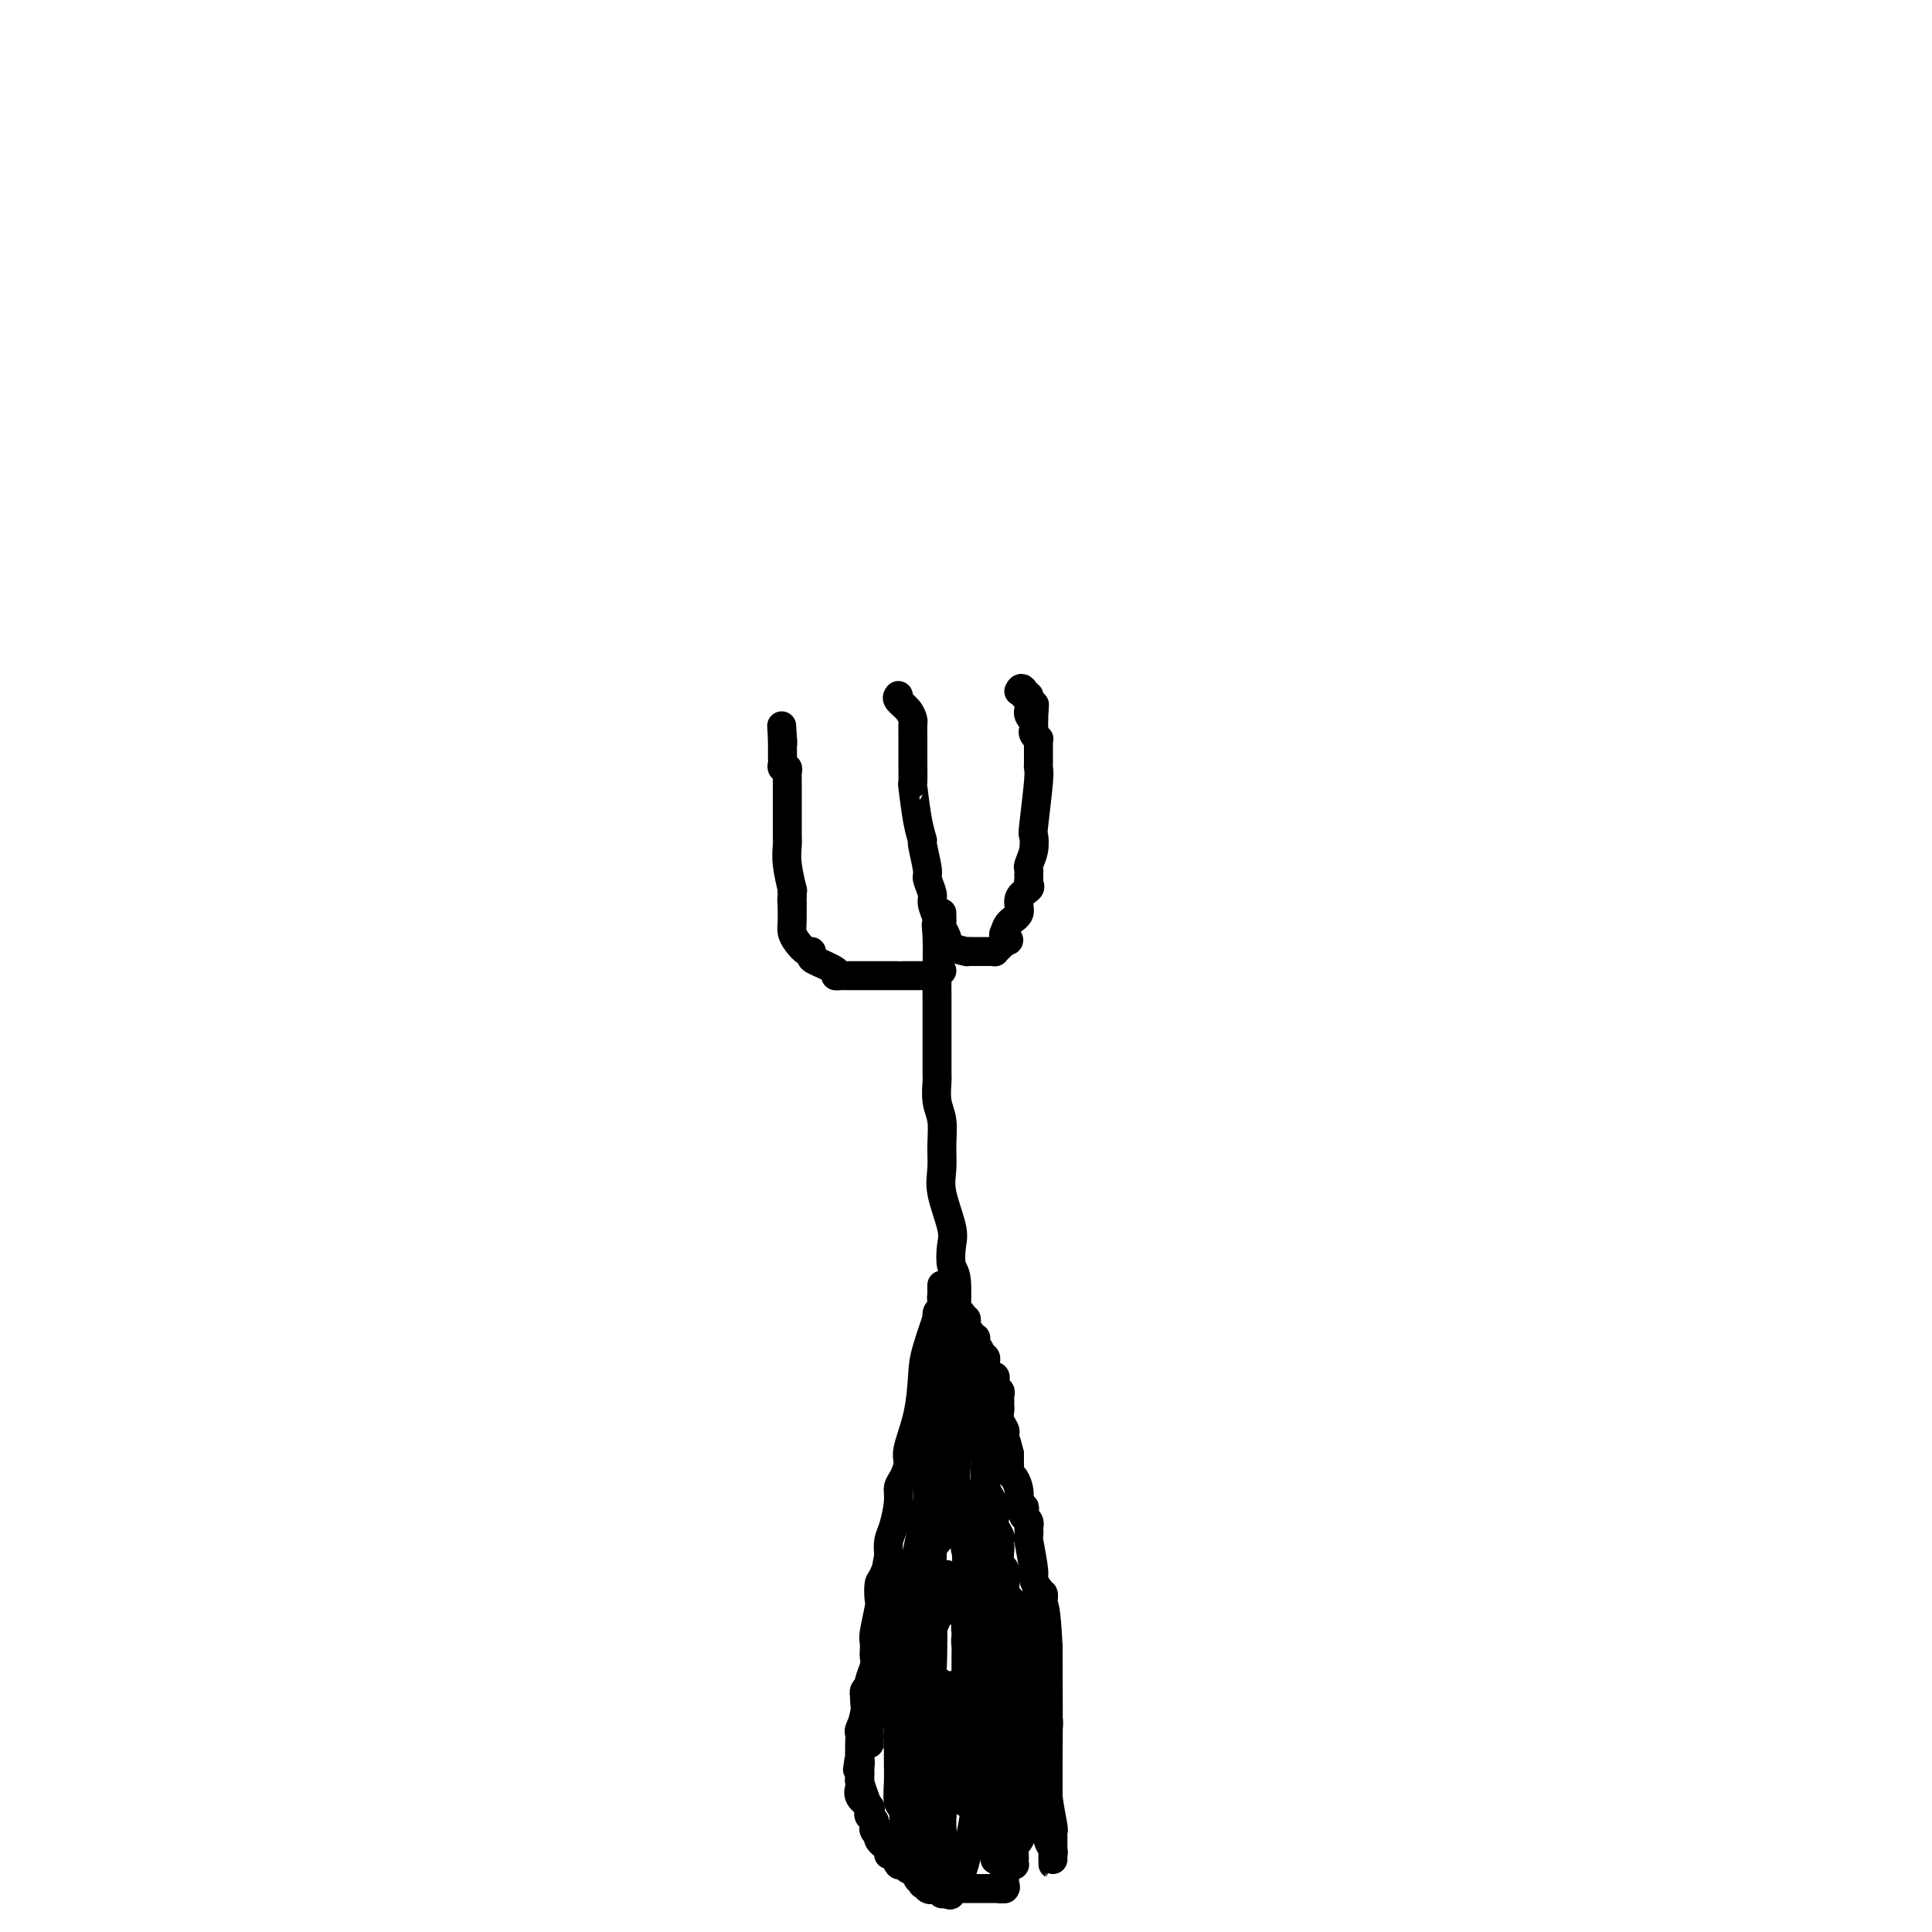 <svg viewBox='0 0 400 400' version='1.1' xmlns='http://www.w3.org/2000/svg' xmlns:xlink='http://www.w3.org/1999/xlink'><g fill='none' stroke='#000000' stroke-width='6' stroke-linecap='round' stroke-linejoin='round'><path d='M186,144c-0.196,0.252 -0.392,0.505 0,1c0.392,0.495 1.373,1.233 2,2c0.627,0.767 0.900,1.562 1,2c0.100,0.438 0.027,0.520 0,1c-0.027,0.480 -0.007,1.360 0,2c0.007,0.640 0.001,1.041 0,2c-0.001,0.959 0.002,2.475 0,3c-0.002,0.525 -0.011,0.057 0,1c0.011,0.943 0.040,3.295 0,4c-0.040,0.705 -0.150,-0.238 0,1c0.150,1.238 0.561,4.659 1,7c0.439,2.341 0.906,3.604 1,4c0.094,0.396 -0.186,-0.074 0,1c0.186,1.074 0.837,3.694 1,5c0.163,1.306 -0.163,1.299 0,2c0.163,0.701 0.813,2.112 1,3c0.187,0.888 -0.089,1.254 0,2c0.089,0.746 0.545,1.873 1,3'/><path d='M194,190c1.238,7.541 0.332,3.392 0,2c-0.332,-1.392 -0.089,-0.028 0,2c0.089,2.028 0.024,4.719 0,7c-0.024,2.281 -0.006,4.153 0,6c0.006,1.847 0.001,3.670 0,5c-0.001,1.330 0.004,2.168 0,4c-0.004,1.832 -0.015,4.660 0,6c0.015,1.340 0.057,1.194 0,2c-0.057,0.806 -0.213,2.565 0,4c0.213,1.435 0.797,2.548 1,4c0.203,1.452 0.027,3.244 0,5c-0.027,1.756 0.097,3.475 0,5c-0.097,1.525 -0.415,2.855 0,5c0.415,2.145 1.561,5.106 2,7c0.439,1.894 0.170,2.722 0,4c-0.170,1.278 -0.242,3.006 0,4c0.242,0.994 0.797,1.255 1,3c0.203,1.745 0.054,4.975 0,7c-0.054,2.025 -0.015,2.846 0,5c0.015,2.154 0.004,5.642 0,8c-0.004,2.358 -0.001,3.585 0,5c0.001,1.415 0.001,3.018 0,4c-0.001,0.982 -0.001,1.344 0,2c0.001,0.656 0.004,1.605 0,2c-0.004,0.395 -0.016,0.235 0,1c0.016,0.765 0.061,2.454 0,4c-0.061,1.546 -0.226,2.947 0,4c0.226,1.053 0.844,1.756 1,3c0.156,1.244 -0.150,3.027 0,5c0.150,1.973 0.757,4.135 1,6c0.243,1.865 0.121,3.432 0,5'/><path d='M200,326c0.924,21.462 0.233,7.116 0,3c-0.233,-4.116 -0.010,1.996 0,5c0.010,3.004 -0.193,2.899 0,4c0.193,1.101 0.784,3.408 1,5c0.216,1.592 0.058,2.468 0,3c-0.058,0.532 -0.017,0.718 0,1c0.017,0.282 0.009,0.660 0,1c-0.009,0.340 -0.017,0.644 0,1c0.017,0.356 0.061,0.766 0,1c-0.061,0.234 -0.227,0.293 0,1c0.227,0.707 0.845,2.063 1,3c0.155,0.937 -0.154,1.455 0,2c0.154,0.545 0.772,1.116 1,2c0.228,0.884 0.065,2.081 0,3c-0.065,0.919 -0.031,1.559 0,2c0.031,0.441 0.061,0.682 0,1c-0.061,0.318 -0.212,0.713 0,1c0.212,0.287 0.788,0.466 1,1c0.212,0.534 0.061,1.424 0,2c-0.061,0.576 -0.030,0.840 0,1c0.030,0.160 0.060,0.217 0,1c-0.060,0.783 -0.208,2.292 0,3c0.208,0.708 0.774,0.614 1,1c0.226,0.386 0.113,1.250 0,2c-0.113,0.750 -0.226,1.384 0,2c0.226,0.616 0.793,1.212 1,2c0.207,0.788 0.056,1.766 0,2c-0.056,0.234 -0.015,-0.278 0,0c0.015,0.278 0.004,1.344 0,2c-0.004,0.656 -0.001,0.902 0,1c0.001,0.098 0.001,0.049 0,0'/><path d='M195,189c-0.008,0.327 -0.015,0.655 0,1c0.015,0.345 0.054,0.709 0,1c-0.054,0.291 -0.201,0.509 0,1c0.201,0.491 0.750,1.256 1,2c0.250,0.744 0.199,1.467 1,2c0.801,0.533 2.452,0.875 3,1c0.548,0.125 -0.007,0.034 0,0c0.007,-0.034 0.575,-0.009 1,0c0.425,0.009 0.705,0.002 1,0c0.295,-0.002 0.605,-0.001 1,0c0.395,0.001 0.876,0.001 1,0c0.124,-0.001 -0.107,-0.003 0,0c0.107,0.003 0.554,0.012 1,0c0.446,-0.012 0.893,-0.044 1,0c0.107,0.044 -0.125,0.166 0,0c0.125,-0.166 0.607,-0.619 1,-1c0.393,-0.381 0.696,-0.691 1,-1'/><path d='M208,195c1.700,-0.313 0.449,-0.597 0,-1c-0.449,-0.403 -0.098,-0.927 0,-1c0.098,-0.073 -0.057,0.303 0,0c0.057,-0.303 0.327,-1.285 1,-2c0.673,-0.715 1.750,-1.161 2,-2c0.250,-0.839 -0.325,-2.070 0,-3c0.325,-0.930 1.552,-1.559 2,-2c0.448,-0.441 0.119,-0.694 0,-1c-0.119,-0.306 -0.028,-0.665 0,-1c0.028,-0.335 -0.006,-0.648 0,-1c0.006,-0.352 0.053,-0.745 0,-1c-0.053,-0.255 -0.207,-0.373 0,-1c0.207,-0.627 0.773,-1.765 1,-3c0.227,-1.235 0.113,-2.569 0,-3c-0.113,-0.431 -0.227,0.039 0,-2c0.227,-2.039 0.793,-6.588 1,-9c0.207,-2.412 0.056,-2.688 0,-3c-0.056,-0.312 -0.015,-0.661 0,-1c0.015,-0.339 0.004,-0.669 0,-1c-0.004,-0.331 0.000,-0.662 0,-1c-0.000,-0.338 -0.004,-0.682 0,-1c0.004,-0.318 0.015,-0.610 0,-1c-0.015,-0.390 -0.057,-0.878 0,-1c0.057,-0.122 0.211,0.121 0,0c-0.211,-0.121 -0.789,-0.607 -1,-1c-0.211,-0.393 -0.057,-0.693 0,-1c0.057,-0.307 0.015,-0.621 0,-1c-0.015,-0.379 -0.004,-0.823 0,-1c0.004,-0.177 0.002,-0.089 0,0'/><path d='M214,149c0.215,-5.654 0.254,-2.289 0,-1c-0.254,1.289 -0.800,0.503 -1,0c-0.200,-0.503 -0.054,-0.722 0,-1c0.054,-0.278 0.015,-0.614 0,-1c-0.015,-0.386 -0.008,-0.821 0,-1c0.008,-0.179 0.016,-0.103 0,0c-0.016,0.103 -0.056,0.234 0,0c0.056,-0.234 0.207,-0.832 0,-1c-0.207,-0.168 -0.774,0.095 -1,0c-0.226,-0.095 -0.113,-0.547 0,-1'/><path d='M212,143c-0.533,-0.933 -0.867,-0.267 -1,0c-0.133,0.267 -0.067,0.133 0,0'/><path d='M195,201c-0.627,0.423 -1.254,0.845 -2,1c-0.746,0.155 -1.610,0.041 -2,0c-0.390,-0.041 -0.304,-0.011 -1,0c-0.696,0.011 -2.174,0.003 -3,0c-0.826,-0.003 -1.000,-0.001 -1,0c0.000,0.001 0.175,0.000 0,0c-0.175,-0.000 -0.698,-0.000 -1,0c-0.302,0.000 -0.381,0.000 -1,0c-0.619,-0.000 -1.776,-0.000 -2,0c-0.224,0.000 0.487,-0.000 0,0c-0.487,0.000 -2.172,0.000 -3,0c-0.828,-0.000 -0.799,-0.000 -1,0c-0.201,0.000 -0.633,0.001 -1,0c-0.367,-0.001 -0.669,-0.002 -1,0c-0.331,0.002 -0.691,0.008 -1,0c-0.309,-0.008 -0.566,-0.029 -1,0c-0.434,0.029 -1.044,0.109 -1,0c0.044,-0.109 0.742,-0.406 0,-1c-0.742,-0.594 -2.923,-1.486 -4,-2c-1.077,-0.514 -1.049,-0.652 -1,-1c0.049,-0.348 0.118,-0.907 0,-1c-0.118,-0.093 -0.424,0.279 -1,0c-0.576,-0.279 -1.422,-1.209 -2,-2c-0.578,-0.791 -0.886,-1.444 -1,-2c-0.114,-0.556 -0.032,-1.016 0,-2c0.032,-0.984 0.016,-2.492 0,-4'/><path d='M164,187c-0.156,-1.424 -0.046,-0.985 0,-1c0.046,-0.015 0.026,-0.483 0,-1c-0.026,-0.517 -0.060,-1.083 0,-1c0.060,0.083 0.212,0.814 0,0c-0.212,-0.814 -0.789,-3.173 -1,-5c-0.211,-1.827 -0.057,-3.123 0,-4c0.057,-0.877 0.015,-1.334 0,-2c-0.015,-0.666 -0.004,-1.542 0,-2c0.004,-0.458 0.001,-0.498 0,-1c-0.001,-0.502 -0.000,-1.464 0,-2c0.000,-0.536 0.000,-0.644 0,-1c-0.000,-0.356 -0.000,-0.960 0,-2c0.000,-1.040 0.001,-2.517 0,-3c-0.001,-0.483 -0.004,0.029 0,0c0.004,-0.029 0.015,-0.599 0,-1c-0.015,-0.401 -0.057,-0.632 0,-1c0.057,-0.368 0.211,-0.872 0,-1c-0.211,-0.128 -0.789,0.121 -1,0c-0.211,-0.121 -0.057,-0.613 0,-1c0.057,-0.387 0.015,-0.671 0,-1c-0.015,-0.329 -0.004,-0.704 0,-1c0.004,-0.296 0.001,-0.513 0,-1c-0.001,-0.487 -0.001,-1.243 0,-2'/><path d='M162,153c-0.311,-5.289 -0.089,-1.511 0,0c0.089,1.511 0.044,0.756 0,0'/><path d='M196,326c-0.367,0.338 -0.735,0.676 -1,1c-0.265,0.324 -0.429,0.635 -1,1c-0.571,0.365 -1.550,0.784 -2,1c-0.450,0.216 -0.372,0.229 -1,1c-0.628,0.771 -1.962,2.302 -3,3c-1.038,0.698 -1.781,0.565 -2,1c-0.219,0.435 0.087,1.437 0,2c-0.087,0.563 -0.567,0.686 -1,1c-0.433,0.314 -0.819,0.818 -1,1c-0.181,0.182 -0.157,0.040 0,0c0.157,-0.040 0.446,0.020 0,1c-0.446,0.980 -1.626,2.878 -2,4c-0.374,1.122 0.057,1.467 0,2c-0.057,0.533 -0.604,1.253 -1,2c-0.396,0.747 -0.642,1.522 -1,2c-0.358,0.478 -0.827,0.658 -1,1c-0.173,0.342 -0.050,0.845 0,1c0.050,0.155 0.028,-0.038 0,0c-0.028,0.038 -0.060,0.307 0,1c0.060,0.693 0.212,1.810 0,3c-0.212,1.190 -0.789,2.453 -1,3c-0.211,0.547 -0.057,0.378 0,1c0.057,0.622 0.016,2.035 0,3c-0.016,0.965 -0.008,1.483 0,2'/><path d='M178,364c-0.928,4.196 -0.248,1.687 0,1c0.248,-0.687 0.064,0.449 0,1c-0.064,0.551 -0.010,0.519 0,1c0.010,0.481 -0.025,1.477 0,2c0.025,0.523 0.111,0.574 0,1c-0.111,0.426 -0.418,1.227 0,2c0.418,0.773 1.561,1.516 2,2c0.439,0.484 0.174,0.707 0,1c-0.174,0.293 -0.257,0.656 0,1c0.257,0.344 0.852,0.669 1,1c0.148,0.331 -0.153,0.667 0,1c0.153,0.333 0.758,0.663 1,1c0.242,0.337 0.121,0.681 0,1c-0.121,0.319 -0.244,0.612 0,1c0.244,0.388 0.853,0.873 1,1c0.147,0.127 -0.168,-0.102 0,0c0.168,0.102 0.819,0.534 1,1c0.181,0.466 -0.107,0.965 0,1c0.107,0.035 0.611,-0.394 1,0c0.389,0.394 0.664,1.612 1,2c0.336,0.388 0.735,-0.055 1,0c0.265,0.055 0.397,0.607 1,1c0.603,0.393 1.678,0.627 2,1c0.322,0.373 -0.107,0.884 0,1c0.107,0.116 0.750,-0.165 1,0c0.250,0.165 0.106,0.775 0,1c-0.106,0.225 -0.173,0.064 0,0c0.173,-0.064 0.587,-0.032 1,0'/><path d='M192,390c1.498,1.774 0.243,1.207 0,1c-0.243,-0.207 0.526,-0.056 1,0c0.474,0.056 0.652,0.015 1,0c0.348,-0.015 0.867,-0.004 1,0c0.133,0.004 -0.119,0.001 0,0c0.119,-0.001 0.609,-0.000 1,0c0.391,0.000 0.682,0.000 1,0c0.318,-0.000 0.663,-0.000 1,0c0.337,0.000 0.667,0.000 1,0c0.333,-0.000 0.667,-0.000 1,0c0.333,0.000 0.663,0.000 1,0c0.337,-0.000 0.682,-0.000 1,0c0.318,0.000 0.610,0.000 1,0c0.390,-0.000 0.878,-0.000 1,0c0.122,0.000 -0.122,0.000 0,0c0.122,-0.000 0.610,-0.000 1,0c0.390,0.000 0.683,0.000 1,0c0.317,-0.000 0.659,-0.000 1,0'/><path d='M207,391c2.260,0.141 0.409,-0.007 0,0c-0.409,0.007 0.625,0.170 1,0c0.375,-0.170 0.090,-0.673 0,-1c-0.090,-0.327 0.014,-0.479 0,-1c-0.014,-0.521 -0.147,-1.411 0,-2c0.147,-0.589 0.576,-0.878 1,-1c0.424,-0.122 0.845,-0.079 1,0c0.155,0.079 0.044,0.192 0,0c-0.044,-0.192 -0.022,-0.689 0,-1c0.022,-0.311 0.044,-0.436 0,-1c-0.044,-0.564 -0.155,-1.566 0,-2c0.155,-0.434 0.578,-0.302 1,-1c0.422,-0.698 0.845,-2.228 1,-3c0.155,-0.772 0.041,-0.785 0,-1c-0.041,-0.215 -0.011,-0.631 0,-1c0.011,-0.369 0.003,-0.690 0,-1c-0.003,-0.310 -0.001,-0.608 0,-1c0.001,-0.392 0.000,-0.878 0,-1c-0.000,-0.122 -0.000,0.121 0,0c0.000,-0.121 -0.000,-0.606 0,-1c0.000,-0.394 0.000,-0.698 0,-1c-0.000,-0.302 -0.001,-0.604 0,-1c0.001,-0.396 0.003,-0.888 0,-1c-0.003,-0.112 -0.011,0.157 0,0c0.011,-0.157 0.042,-0.738 0,-1c-0.042,-0.262 -0.155,-0.204 0,-2c0.155,-1.796 0.580,-5.445 1,-8c0.420,-2.555 0.834,-4.016 1,-5c0.166,-0.984 0.083,-1.492 0,-2'/><path d='M214,351c0.536,-4.354 0.876,-1.740 1,-1c0.124,0.740 0.033,-0.394 0,-1c-0.033,-0.606 -0.009,-0.685 0,-1c0.009,-0.315 0.002,-0.865 0,-1c-0.002,-0.135 -0.001,0.144 0,0c0.001,-0.144 0.000,-0.712 0,-1c-0.000,-0.288 0.000,-0.297 0,-1c-0.000,-0.703 -0.000,-2.100 0,-3c0.000,-0.900 0.001,-1.303 0,-2c-0.001,-0.697 -0.003,-1.689 0,-2c0.003,-0.311 0.012,0.058 0,0c-0.012,-0.058 -0.044,-0.544 0,-1c0.044,-0.456 0.163,-0.883 0,-1c-0.163,-0.117 -0.608,0.074 -1,0c-0.392,-0.074 -0.732,-0.415 -1,-1c-0.268,-0.585 -0.464,-1.415 -1,-2c-0.536,-0.585 -1.414,-0.927 -2,-1c-0.586,-0.073 -0.882,0.122 -1,0c-0.118,-0.122 -0.059,-0.561 0,-1'/><path d='M209,331c-1.169,-1.083 -1.092,-0.290 -1,0c0.092,0.290 0.197,0.078 0,0c-0.197,-0.078 -0.697,-0.021 -1,0c-0.303,0.021 -0.410,0.005 -1,0c-0.590,-0.005 -1.664,-0.001 -2,0c-0.336,0.001 0.064,-0.001 0,0c-0.064,0.001 -0.594,0.004 -1,0c-0.406,-0.004 -0.690,-0.016 -1,0c-0.310,0.016 -0.646,0.060 -1,0c-0.354,-0.060 -0.726,-0.222 -1,0c-0.274,0.222 -0.451,0.830 -1,1c-0.549,0.170 -1.471,-0.096 -2,0c-0.529,0.096 -0.665,0.554 -1,1c-0.335,0.446 -0.868,0.880 -1,1c-0.132,0.120 0.136,-0.074 0,0c-0.136,0.074 -0.678,0.415 -1,1c-0.322,0.585 -0.425,1.413 -1,2c-0.575,0.587 -1.621,0.935 -2,1c-0.379,0.065 -0.090,-0.151 0,0c0.090,0.151 -0.017,0.669 0,1c0.017,0.331 0.158,0.474 0,1c-0.158,0.526 -0.617,1.436 -1,2c-0.383,0.564 -0.692,0.782 -1,1'/><path d='M189,343c-1.476,2.043 -1.166,1.651 -1,2c0.166,0.349 0.188,1.440 0,2c-0.188,0.560 -0.586,0.588 -1,1c-0.414,0.412 -0.843,1.207 -1,2c-0.157,0.793 -0.042,1.582 0,2c0.042,0.418 0.011,0.464 0,1c-0.011,0.536 -0.003,1.563 0,3c0.003,1.437 -0.000,3.285 0,4c0.000,0.715 0.004,0.297 0,1c-0.004,0.703 -0.015,2.526 0,4c0.015,1.474 0.055,2.600 0,4c-0.055,1.400 -0.207,3.075 0,4c0.207,0.925 0.773,1.099 1,2c0.227,0.901 0.117,2.529 0,3c-0.117,0.471 -0.239,-0.216 0,0c0.239,0.216 0.838,1.335 1,2c0.162,0.665 -0.114,0.876 0,1c0.114,0.124 0.619,0.162 1,1c0.381,0.838 0.638,2.476 1,3c0.362,0.524 0.829,-0.067 1,0c0.171,0.067 0.045,0.792 0,1c-0.045,0.208 -0.009,-0.099 0,0c0.009,0.099 -0.009,0.605 0,1c0.009,0.395 0.043,0.679 0,1c-0.043,0.321 -0.165,0.678 0,1c0.165,0.322 0.618,0.608 1,1c0.382,0.392 0.694,0.890 1,1c0.306,0.110 0.608,-0.166 1,0c0.392,0.166 0.875,0.776 1,1c0.125,0.224 -0.107,0.064 0,0c0.107,-0.064 0.554,-0.032 1,0'/><path d='M196,392c0.950,0.644 0.826,0.255 1,0c0.174,-0.255 0.646,-0.376 1,-1c0.354,-0.624 0.591,-1.753 1,-3c0.409,-1.247 0.989,-2.614 2,-8c1.011,-5.386 2.453,-14.792 3,-21c0.547,-6.208 0.200,-9.218 0,-11c-0.200,-1.782 -0.254,-2.337 0,-3c0.254,-0.663 0.815,-1.435 1,-2c0.185,-0.565 -0.006,-0.922 0,-1c0.006,-0.078 0.209,0.124 0,0c-0.209,-0.124 -0.829,-0.572 -1,-1c-0.171,-0.428 0.108,-0.834 0,-1c-0.108,-0.166 -0.603,-0.090 -1,0c-0.397,0.090 -0.695,0.196 -1,0c-0.305,-0.196 -0.618,-0.693 -1,-1c-0.382,-0.307 -0.834,-0.424 -1,0c-0.166,0.424 -0.044,1.389 0,2c0.044,0.611 0.012,0.868 0,1c-0.012,0.132 -0.003,0.140 0,1c0.003,0.860 0.001,2.574 0,4c-0.001,1.426 -0.000,2.564 0,4c0.000,1.436 0.000,3.169 0,5c-0.000,1.831 -0.000,3.761 0,5c0.000,1.239 0.000,1.786 0,3c-0.000,1.214 -0.000,3.096 0,4c0.000,0.904 0.000,0.830 0,1c-0.000,0.170 -0.000,0.585 0,1'/><path d='M200,370c-0.000,5.185 -0.000,2.646 0,2c0.000,-0.646 0.000,0.601 0,1c-0.000,0.399 -0.001,-0.050 0,0c0.001,0.050 0.004,0.600 0,0c-0.004,-0.600 -0.015,-2.349 0,-3c0.015,-0.651 0.058,-0.204 0,-1c-0.058,-0.796 -0.215,-2.834 0,-5c0.215,-2.166 0.804,-4.460 1,-6c0.196,-1.540 0.001,-2.324 0,-3c-0.001,-0.676 0.193,-1.243 0,-2c-0.193,-0.757 -0.773,-1.705 -1,-2c-0.227,-0.295 -0.102,0.064 0,0c0.102,-0.064 0.182,-0.550 0,-1c-0.182,-0.450 -0.627,-0.864 -1,-1c-0.373,-0.136 -0.674,0.007 -1,0c-0.326,-0.007 -0.679,-0.164 -1,0c-0.321,0.164 -0.612,0.650 -1,1c-0.388,0.350 -0.875,0.563 -1,1c-0.125,0.437 0.110,1.096 0,2c-0.110,0.904 -0.565,2.052 -1,3c-0.435,0.948 -0.848,1.698 -1,3c-0.152,1.302 -0.041,3.158 0,5c0.041,1.842 0.012,3.669 0,5c-0.012,1.331 -0.006,2.165 0,3'/><path d='M193,372c-0.000,3.320 -0.001,5.121 0,6c0.001,0.879 0.004,0.835 0,1c-0.004,0.165 -0.016,0.538 0,1c0.016,0.462 0.061,1.012 0,1c-0.061,-0.012 -0.226,-0.585 0,-1c0.226,-0.415 0.845,-0.671 1,-1c0.155,-0.329 -0.155,-0.731 0,-1c0.155,-0.269 0.774,-0.404 1,-2c0.226,-1.596 0.061,-4.651 0,-7c-0.061,-2.349 -0.016,-3.991 0,-5c0.016,-1.009 0.004,-1.384 0,-2c-0.004,-0.616 -0.001,-1.474 0,-2c0.001,-0.526 0.001,-0.722 0,-1c-0.001,-0.278 -0.004,-0.638 0,-1c0.004,-0.362 0.015,-0.727 0,-1c-0.015,-0.273 -0.057,-0.456 0,-1c0.057,-0.544 0.211,-1.449 0,-2c-0.211,-0.551 -0.789,-0.747 -1,-1c-0.211,-0.253 -0.057,-0.563 0,-1c0.057,-0.437 0.015,-1.002 0,-1c-0.015,0.002 -0.004,0.572 0,1c0.004,0.428 0.002,0.714 0,1'/><path d='M194,353c0.155,-4.162 0.042,-0.566 0,1c-0.042,1.566 -0.012,1.102 0,1c0.012,-0.102 0.007,0.157 0,1c-0.007,0.843 -0.016,2.271 0,4c0.016,1.729 0.057,3.759 0,5c-0.057,1.241 -0.211,1.695 0,4c0.211,2.305 0.789,6.463 1,9c0.211,2.537 0.057,3.454 0,4c-0.057,0.546 -0.015,0.720 0,1c0.015,0.280 0.004,0.664 0,1c-0.004,0.336 -0.001,0.622 0,1c0.001,0.378 0.000,0.848 0,1c-0.000,0.152 -0.000,-0.013 0,0c0.000,0.013 0.000,0.203 0,0c-0.000,-0.203 -0.000,-0.798 0,-1c0.000,-0.202 0.000,-0.010 0,-1c-0.000,-0.990 -0.000,-3.162 0,-6c0.000,-2.838 0.000,-6.343 0,-9c-0.000,-2.657 -0.000,-4.466 0,-6c0.000,-1.534 0.000,-2.792 0,-4c-0.000,-1.208 -0.000,-2.366 0,-3c0.000,-0.634 0.000,-0.743 0,-1c-0.000,-0.257 -0.000,-0.660 0,-1c0.000,-0.340 0.000,-0.617 0,-1c-0.000,-0.383 -0.000,-0.872 0,-1c0.000,-0.128 0.000,0.106 0,0c-0.000,-0.106 -0.000,-0.553 0,-1'/><path d='M195,351c-0.240,-5.252 -0.839,-1.383 -1,0c-0.161,1.383 0.116,0.279 0,0c-0.116,-0.279 -0.623,0.266 -1,0c-0.377,-0.266 -0.622,-1.343 -1,-2c-0.378,-0.657 -0.889,-0.894 -1,-1c-0.111,-0.106 0.178,-0.081 0,0c-0.178,0.081 -0.822,0.217 -1,0c-0.178,-0.217 0.110,-0.787 0,-1c-0.110,-0.213 -0.618,-0.068 -1,0c-0.382,0.068 -0.638,0.060 -1,0c-0.362,-0.060 -0.829,-0.170 -1,0c-0.171,0.170 -0.046,0.621 0,1c0.046,0.379 0.012,0.686 0,1c-0.012,0.314 -0.003,0.634 0,1c0.003,0.366 0.001,0.780 0,1c-0.001,0.220 0.000,0.248 0,1c-0.000,0.752 -0.001,2.228 0,3c0.001,0.772 0.004,0.841 0,1c-0.004,0.159 -0.015,0.410 0,1c0.015,0.590 0.056,1.519 0,2c-0.056,0.481 -0.207,0.514 0,1c0.207,0.486 0.774,1.425 1,2c0.226,0.575 0.113,0.788 0,1'/><path d='M188,363c0.381,3.273 0.834,3.454 1,4c0.166,0.546 0.044,1.457 0,2c-0.044,0.543 -0.012,0.719 0,1c0.012,0.281 0.003,0.667 0,1c-0.003,0.333 -0.001,0.613 0,1c0.001,0.387 0.000,0.881 0,1c-0.000,0.119 0.000,-0.136 0,0c-0.000,0.136 -0.000,0.662 0,1c0.000,0.338 0.001,0.487 0,1c-0.001,0.513 -0.003,1.390 0,2c0.003,0.610 0.012,0.952 0,1c-0.012,0.048 -0.046,-0.197 0,0c0.046,0.197 0.170,0.837 0,1c-0.170,0.163 -0.636,-0.153 -1,0c-0.364,0.153 -0.626,0.773 -1,1c-0.374,0.227 -0.861,0.061 -1,0c-0.139,-0.061 0.069,-0.016 0,0c-0.069,0.016 -0.415,0.001 -1,0c-0.585,-0.001 -1.411,0.010 -2,0c-0.589,-0.010 -0.943,-0.040 -1,0c-0.057,0.040 0.182,0.152 0,0c-0.182,-0.152 -0.785,-0.566 -1,-1c-0.215,-0.434 -0.043,-0.888 0,-1c0.043,-0.112 -0.044,0.119 0,0c0.044,-0.119 0.218,-0.589 0,-1c-0.218,-0.411 -0.829,-0.764 -1,-1c-0.171,-0.236 0.098,-0.356 0,-1c-0.098,-0.644 -0.562,-1.812 -1,-3c-0.438,-1.188 -0.849,-2.397 -1,-3c-0.151,-0.603 -0.043,-0.601 0,-1c0.043,-0.399 0.022,-1.200 0,-2'/><path d='M178,366c-0.464,-2.032 -0.124,-1.112 0,-1c0.124,0.112 0.032,-0.585 0,-1c-0.032,-0.415 -0.005,-0.550 0,-1c0.005,-0.450 -0.012,-1.217 0,-2c0.012,-0.783 0.054,-1.584 0,-2c-0.054,-0.416 -0.204,-0.448 0,-1c0.204,-0.552 0.762,-1.623 1,-2c0.238,-0.377 0.158,-0.061 0,0c-0.158,0.061 -0.392,-0.133 0,-1c0.392,-0.867 1.411,-2.406 2,-4c0.589,-1.594 0.750,-3.242 1,-4c0.250,-0.758 0.591,-0.628 1,-1c0.409,-0.372 0.886,-1.248 1,-2c0.114,-0.752 -0.135,-1.381 0,-2c0.135,-0.619 0.653,-1.229 1,-2c0.347,-0.771 0.524,-1.701 1,-4c0.476,-2.299 1.252,-5.965 2,-8c0.748,-2.035 1.468,-2.440 2,-3c0.532,-0.560 0.874,-1.275 1,-2c0.126,-0.725 0.034,-1.459 0,-2c-0.034,-0.541 -0.009,-0.887 0,-1c0.009,-0.113 0.002,0.008 0,0c-0.002,-0.008 -0.001,-0.145 0,0c0.001,0.145 0.000,0.573 0,1'/><path d='M191,321c2.008,-6.841 0.527,-1.445 0,1c-0.527,2.445 -0.102,1.937 0,2c0.102,0.063 -0.119,0.698 0,1c0.119,0.302 0.578,0.273 1,1c0.422,0.727 0.807,2.210 1,6c0.193,3.790 0.195,9.886 0,14c-0.195,4.114 -0.588,6.247 -1,8c-0.412,1.753 -0.842,3.126 -1,4c-0.158,0.874 -0.042,1.251 0,2c0.042,0.749 0.011,1.872 0,2c-0.011,0.128 -0.003,-0.740 0,-1c0.003,-0.260 0.001,0.087 0,0c-0.001,-0.087 0.000,-0.607 0,-1c-0.000,-0.393 -0.001,-0.657 0,-1c0.001,-0.343 0.004,-0.763 0,-1c-0.004,-0.237 -0.015,-0.289 0,-1c0.015,-0.711 0.057,-2.079 0,-5c-0.057,-2.921 -0.211,-7.395 0,-10c0.211,-2.605 0.789,-3.342 1,-4c0.211,-0.658 0.057,-1.238 0,-2c-0.057,-0.762 -0.015,-1.705 0,-2c0.015,-0.295 0.004,0.059 0,0c-0.004,-0.059 -0.002,-0.529 0,-1'/><path d='M192,333c0.381,-4.496 0.834,-1.238 1,-1c0.166,0.238 0.044,-2.546 0,-4c-0.044,-1.454 -0.012,-1.580 0,-3c0.012,-1.420 0.003,-4.134 0,-5c-0.003,-0.866 -0.001,0.117 0,0c0.001,-0.117 0.000,-1.335 0,-2c-0.000,-0.665 -0.000,-0.779 0,-1c0.000,-0.221 0.000,-0.549 0,-1c-0.000,-0.451 -0.000,-1.025 0,-2c0.000,-0.975 0.000,-2.352 0,-3c-0.000,-0.648 -0.001,-0.569 0,-1c0.001,-0.431 0.004,-1.372 0,-2c-0.004,-0.628 -0.015,-0.942 0,-1c0.015,-0.058 0.057,0.139 0,0c-0.057,-0.139 -0.211,-0.614 0,-1c0.211,-0.386 0.789,-0.684 1,-1c0.211,-0.316 0.056,-0.650 0,-1c-0.056,-0.350 -0.011,-0.716 0,-1c0.011,-0.284 -0.011,-0.487 0,-1c0.011,-0.513 0.056,-1.335 0,-2c-0.056,-0.665 -0.211,-1.172 0,-2c0.211,-0.828 0.789,-1.976 1,-3c0.211,-1.024 0.057,-1.924 0,-3c-0.057,-1.076 -0.015,-2.330 0,-3c0.015,-0.670 0.004,-0.757 0,-1c-0.004,-0.243 -0.001,-0.642 0,-1c0.001,-0.358 0.000,-0.674 0,-1c-0.000,-0.326 -0.000,-0.663 0,-1'/><path d='M195,285c0.408,-7.322 -0.073,-1.628 0,1c0.073,2.628 0.699,2.191 1,3c0.301,0.809 0.277,2.864 0,5c-0.277,2.136 -0.806,4.353 -1,6c-0.194,1.647 -0.053,2.724 0,5c0.053,2.276 0.016,5.750 0,7c-0.016,1.250 -0.012,0.276 0,0c0.012,-0.276 0.031,0.147 0,1c-0.031,0.853 -0.113,2.137 0,3c0.113,0.863 0.422,1.306 0,2c-0.422,0.694 -1.576,1.639 -2,3c-0.424,1.361 -0.117,3.137 0,4c0.117,0.863 0.045,0.812 0,1c-0.045,0.188 -0.064,0.616 0,1c0.064,0.384 0.211,0.724 0,1c-0.211,0.276 -0.778,0.486 -1,1c-0.222,0.514 -0.098,1.331 0,2c0.098,0.669 0.171,1.191 0,2c-0.171,0.809 -0.585,1.904 -1,3'/><path d='M191,336c-0.635,8.450 -0.223,4.075 0,3c0.223,-1.075 0.256,1.151 0,2c-0.256,0.849 -0.801,0.323 -1,1c-0.199,0.677 -0.054,2.559 0,4c0.054,1.441 0.015,2.442 0,3c-0.015,0.558 -0.008,0.672 0,1c0.008,0.328 0.016,0.869 0,1c-0.016,0.131 -0.057,-0.149 0,0c0.057,0.149 0.211,0.728 0,1c-0.211,0.272 -0.786,0.236 -1,0c-0.214,-0.236 -0.068,-0.671 0,-1c0.068,-0.329 0.057,-0.553 0,-1c-0.057,-0.447 -0.159,-1.117 0,-2c0.159,-0.883 0.578,-1.981 1,-4c0.422,-2.019 0.845,-4.961 1,-7c0.155,-2.039 0.040,-3.175 0,-5c-0.040,-1.825 -0.007,-4.340 0,-6c0.007,-1.660 -0.012,-2.464 0,-4c0.012,-1.536 0.056,-3.805 0,-5c-0.056,-1.195 -0.211,-1.318 0,-2c0.211,-0.682 0.789,-1.925 1,-3c0.211,-1.075 0.056,-1.982 0,-3c-0.056,-1.018 -0.012,-2.149 0,-3c0.012,-0.851 -0.007,-1.424 0,-2c0.007,-0.576 0.041,-1.154 0,-1c-0.041,0.154 -0.155,1.041 0,0c0.155,-1.041 0.580,-4.011 1,-6c0.420,-1.989 0.834,-2.997 1,-4c0.166,-1.003 0.083,-2.002 0,-3'/><path d='M194,290c0.845,-10.614 0.959,-6.150 1,-5c0.041,1.150 0.011,-1.016 0,-2c-0.011,-0.984 -0.003,-0.788 0,-1c0.003,-0.212 0.001,-0.834 0,-1c-0.001,-0.166 -0.000,0.124 0,0c0.000,-0.124 0.000,-0.662 0,-1c-0.000,-0.338 -0.000,-0.475 0,-1c0.000,-0.525 -0.000,-1.437 0,-3c0.000,-1.563 0.000,-3.775 0,-5c-0.000,-1.225 -0.000,-1.463 0,-2c0.000,-0.537 0.000,-1.375 0,-2c-0.000,-0.625 -0.001,-1.038 0,-1c0.001,0.038 0.003,0.528 0,1c-0.003,0.472 -0.011,0.927 0,1c0.011,0.073 0.042,-0.234 0,0c-0.042,0.234 -0.157,1.011 0,1c0.157,-0.011 0.584,-0.809 0,1c-0.584,1.809 -2.180,6.227 -3,9c-0.820,2.773 -0.863,3.902 -1,6c-0.137,2.098 -0.366,5.167 -1,8c-0.634,2.833 -1.672,5.431 -2,7c-0.328,1.569 0.053,2.107 0,3c-0.053,0.893 -0.540,2.139 -1,3c-0.460,0.861 -0.894,1.336 -1,2c-0.106,0.664 0.116,1.518 0,3c-0.116,1.482 -0.570,3.591 -1,5c-0.430,1.409 -0.837,2.117 -1,3c-0.163,0.883 -0.081,1.942 0,3'/><path d='M184,322c-1.657,8.860 -0.299,3.512 0,2c0.299,-1.512 -0.459,0.814 -1,2c-0.541,1.186 -0.863,1.234 -1,2c-0.137,0.766 -0.089,2.251 0,3c0.089,0.749 0.220,0.764 0,2c-0.220,1.236 -0.790,3.695 -1,5c-0.210,1.305 -0.060,1.455 0,2c0.060,0.545 0.030,1.484 0,2c-0.030,0.516 -0.061,0.611 0,1c0.061,0.389 0.212,1.074 0,2c-0.212,0.926 -0.789,2.093 -1,3c-0.211,0.907 -0.057,1.553 0,3c0.057,1.447 0.015,3.693 0,5c-0.015,1.307 -0.004,1.673 0,2c0.004,0.327 0.001,0.614 0,1c-0.001,0.386 -0.000,0.871 0,1c0.000,0.129 0.000,-0.099 0,0c-0.000,0.099 -0.000,0.525 0,1c0.000,0.475 0.000,1.001 0,1c-0.000,-0.001 -0.002,-0.527 0,-1c0.002,-0.473 0.006,-0.892 0,-1c-0.006,-0.108 -0.022,0.095 0,0c0.022,-0.095 0.083,-0.487 0,-1c-0.083,-0.513 -0.309,-1.147 0,-2c0.309,-0.853 1.155,-1.927 2,-3'/><path d='M182,354c0.863,-3.572 2.021,-8.501 3,-12c0.979,-3.499 1.778,-5.567 2,-7c0.222,-1.433 -0.135,-2.231 0,-3c0.135,-0.769 0.760,-1.510 1,-2c0.240,-0.490 0.094,-0.728 0,-1c-0.094,-0.272 -0.137,-0.579 0,-1c0.137,-0.421 0.453,-0.956 1,-3c0.547,-2.044 1.323,-5.598 2,-9c0.677,-3.402 1.253,-6.652 2,-10c0.747,-3.348 1.663,-6.795 2,-8c0.337,-1.205 0.094,-0.168 0,0c-0.094,0.168 -0.039,-0.533 0,-1c0.039,-0.467 0.063,-0.701 0,-1c-0.063,-0.299 -0.213,-0.662 0,-1c0.213,-0.338 0.789,-0.651 1,-1c0.211,-0.349 0.057,-0.735 0,-1c-0.057,-0.265 -0.015,-0.408 0,-1c0.015,-0.592 0.005,-1.633 0,-2c-0.005,-0.367 -0.006,-0.060 0,0c0.006,0.060 0.018,-0.127 0,0c-0.018,0.127 -0.066,0.567 0,1c0.066,0.433 0.244,0.858 0,1c-0.244,0.142 -0.912,-0.000 -1,2c-0.088,2.000 0.403,6.143 0,11c-0.403,4.857 -1.702,10.429 -3,16'/><path d='M192,321c-0.861,7.108 -1.013,10.377 -1,13c0.013,2.623 0.192,4.600 0,7c-0.192,2.400 -0.755,5.222 -1,7c-0.245,1.778 -0.171,2.511 0,3c0.171,0.489 0.438,0.736 0,2c-0.438,1.264 -1.581,3.547 -2,5c-0.419,1.453 -0.112,2.077 0,3c0.112,0.923 0.030,2.145 0,3c-0.030,0.855 -0.008,1.342 0,2c0.008,0.658 0.002,1.485 0,2c-0.002,0.515 -0.000,0.716 0,1c0.000,0.284 -0.001,0.650 0,1c0.001,0.350 0.003,0.682 0,1c-0.003,0.318 -0.012,0.621 0,1c0.012,0.379 0.045,0.833 0,1c-0.045,0.167 -0.168,0.046 0,0c0.168,-0.046 0.626,-0.016 1,0c0.374,0.016 0.664,0.018 1,0c0.336,-0.018 0.719,-0.056 1,0c0.281,0.056 0.460,0.207 1,0c0.540,-0.207 1.440,-0.774 2,-1c0.560,-0.226 0.780,-0.113 1,0'/><path d='M195,372c1.034,-0.231 0.118,-1.307 0,-2c-0.118,-0.693 0.560,-1.001 1,-1c0.440,0.001 0.641,0.311 1,0c0.359,-0.311 0.877,-1.244 1,-2c0.123,-0.756 -0.149,-1.334 0,-2c0.149,-0.666 0.719,-1.421 2,-5c1.281,-3.579 3.271,-9.981 4,-13c0.729,-3.019 0.195,-2.654 0,-3c-0.195,-0.346 -0.052,-1.403 0,-2c0.052,-0.597 0.014,-0.732 0,-1c-0.014,-0.268 -0.004,-0.667 0,-1c0.004,-0.333 0.001,-0.600 0,-1c-0.001,-0.400 -0.000,-0.935 0,-1c0.000,-0.065 0.000,0.339 0,0c-0.000,-0.339 -0.000,-1.423 0,-2c0.000,-0.577 0.000,-0.649 0,-1c-0.000,-0.351 -0.000,-0.980 0,-1c0.000,-0.020 0.000,0.571 0,1c-0.000,0.429 -0.001,0.696 0,1c0.001,0.304 0.003,0.645 0,1c-0.003,0.355 -0.011,0.724 0,1c0.011,0.276 0.041,0.459 0,1c-0.041,0.541 -0.155,1.440 0,3c0.155,1.560 0.577,3.780 1,6'/><path d='M205,348c0.155,3.436 0.041,5.525 0,8c-0.041,2.475 -0.011,5.337 0,7c0.011,1.663 0.003,2.129 0,3c-0.003,0.871 -0.001,2.148 0,3c0.001,0.852 0.000,1.279 0,2c-0.000,0.721 -0.000,1.737 0,2c0.000,0.263 0.000,-0.228 0,0c-0.000,0.228 -0.001,1.173 0,2c0.001,0.827 0.004,1.536 0,2c-0.004,0.464 -0.015,0.685 0,1c0.015,0.315 0.057,0.726 0,1c-0.057,0.274 -0.211,0.410 0,1c0.211,0.590 0.789,1.633 1,2c0.211,0.367 0.056,0.057 0,0c-0.056,-0.057 -0.011,0.140 0,0c0.011,-0.140 -0.011,-0.617 0,-1c0.011,-0.383 0.054,-0.673 0,-1c-0.054,-0.327 -0.207,-0.692 0,-1c0.207,-0.308 0.774,-0.558 1,-1c0.226,-0.442 0.112,-1.077 0,-2c-0.112,-0.923 -0.223,-2.135 0,-3c0.223,-0.865 0.778,-1.384 1,-2c0.222,-0.616 0.111,-1.330 0,-2c-0.111,-0.670 -0.222,-1.296 0,-2c0.222,-0.704 0.778,-1.487 1,-2c0.222,-0.513 0.111,-0.757 0,-1'/><path d='M209,364c0.619,-2.519 0.166,-0.816 0,-1c-0.166,-0.184 -0.044,-2.256 0,-3c0.044,-0.744 0.012,-0.160 0,0c-0.012,0.160 -0.003,-0.104 0,-1c0.003,-0.896 0.002,-2.425 0,-4c-0.002,-1.575 -0.004,-3.197 0,-4c0.004,-0.803 0.015,-0.787 0,-1c-0.015,-0.213 -0.056,-0.653 0,-1c0.056,-0.347 0.208,-0.600 0,-1c-0.208,-0.400 -0.778,-0.946 -1,-1c-0.222,-0.054 -0.097,0.385 0,0c0.097,-0.385 0.166,-1.594 0,-3c-0.166,-1.406 -0.565,-3.008 -1,-4c-0.435,-0.992 -0.905,-1.372 -1,-2c-0.095,-0.628 0.184,-1.504 0,-2c-0.184,-0.496 -0.833,-0.612 -1,-1c-0.167,-0.388 0.146,-1.048 0,-1c-0.146,0.048 -0.750,0.805 -1,0c-0.250,-0.805 -0.144,-3.172 0,-4c0.144,-0.828 0.326,-0.115 0,-1c-0.326,-0.885 -1.162,-3.366 -2,-5c-0.838,-1.634 -1.679,-2.419 -2,-3c-0.321,-0.581 -0.124,-0.956 0,-1c0.124,-0.044 0.173,0.242 0,0c-0.173,-0.242 -0.568,-1.014 -1,-2c-0.432,-0.986 -0.900,-2.186 -1,-3c-0.100,-0.814 0.169,-1.243 0,-2c-0.169,-0.757 -0.777,-1.842 -1,-3c-0.223,-1.158 -0.060,-2.389 0,-3c0.060,-0.611 0.017,-0.603 0,-1c-0.017,-0.397 -0.009,-1.198 0,-2'/><path d='M197,304c-2.079,-7.150 -1.275,-3.025 -1,-2c0.275,1.025 0.021,-1.051 0,-2c-0.021,-0.949 0.191,-0.773 0,-1c-0.191,-0.227 -0.783,-0.859 -1,-1c-0.217,-0.141 -0.058,0.208 0,0c0.058,-0.208 0.015,-0.974 0,-2c-0.015,-1.026 -0.003,-2.312 0,-3c0.003,-0.688 -0.003,-0.776 0,-1c0.003,-0.224 0.015,-0.582 0,-1c-0.015,-0.418 -0.057,-0.895 0,-1c0.057,-0.105 0.211,0.162 0,0c-0.211,-0.162 -0.789,-0.754 -1,-1c-0.211,-0.246 -0.057,-0.146 0,-1c0.057,-0.854 0.015,-2.662 0,-3c-0.015,-0.338 -0.004,0.795 0,0c0.004,-0.795 0.001,-3.519 0,-5c-0.001,-1.481 -0.000,-1.720 0,-2c0.000,-0.280 0.000,-0.600 0,-1c-0.000,-0.400 -0.000,-0.880 0,-1c0.000,-0.120 0.000,0.122 0,0c-0.000,-0.122 -0.000,-0.606 0,-1c0.000,-0.394 0.000,-0.697 0,-1'/><path d='M194,274c-0.225,-4.641 0.714,-1.244 1,0c0.286,1.244 -0.081,0.336 0,0c0.081,-0.336 0.609,-0.100 1,0c0.391,0.100 0.644,0.065 1,0c0.356,-0.065 0.817,-0.161 1,0c0.183,0.161 0.090,0.579 0,1c-0.090,0.421 -0.178,0.844 0,1c0.178,0.156 0.622,0.045 1,0c0.378,-0.045 0.689,-0.022 1,0'/><path d='M200,276c0.929,0.485 0.253,0.696 0,1c-0.253,0.304 -0.082,0.701 0,1c0.082,0.299 0.073,0.499 0,1c-0.073,0.501 -0.212,1.303 0,2c0.212,0.697 0.774,1.288 1,2c0.226,0.712 0.117,1.544 0,2c-0.117,0.456 -0.243,0.535 0,1c0.243,0.465 0.853,1.316 1,2c0.147,0.684 -0.171,1.203 0,2c0.171,0.797 0.830,1.873 1,3c0.170,1.127 -0.151,2.304 0,4c0.151,1.696 0.773,3.911 1,5c0.227,1.089 0.060,1.051 0,2c-0.060,0.949 -0.012,2.885 0,4c0.012,1.115 -0.011,1.411 0,2c0.011,0.589 0.055,1.473 0,2c-0.055,0.527 -0.208,0.696 0,1c0.208,0.304 0.776,0.741 1,1c0.224,0.259 0.102,0.338 0,1c-0.102,0.662 -0.185,1.905 0,3c0.185,1.095 0.637,2.042 1,3c0.363,0.958 0.635,1.926 1,3c0.365,1.074 0.823,2.254 1,3c0.177,0.746 0.075,1.059 0,2c-0.075,0.941 -0.122,2.509 0,3c0.122,0.491 0.414,-0.095 1,1c0.586,1.095 1.465,3.872 2,5c0.535,1.128 0.724,0.608 1,1c0.276,0.392 0.638,1.696 1,3'/><path d='M213,342c1.189,4.103 0.161,2.362 0,3c-0.161,0.638 0.544,3.655 1,5c0.456,1.345 0.662,1.019 1,2c0.338,0.981 0.809,3.270 1,5c0.191,1.730 0.103,2.900 0,5c-0.103,2.100 -0.220,5.130 0,7c0.220,1.870 0.777,2.581 1,4c0.223,1.419 0.112,3.546 0,5c-0.112,1.454 -0.226,2.237 0,3c0.226,0.763 0.793,1.508 1,2c0.207,0.492 0.056,0.731 0,1c-0.056,0.269 -0.015,0.567 0,1c0.015,0.433 0.004,1.002 0,1c-0.004,-0.002 -0.001,-0.574 0,-1c0.001,-0.426 0.000,-0.706 0,-1c-0.000,-0.294 0.000,-0.603 0,-1c-0.000,-0.397 -0.000,-0.881 0,-1c0.000,-0.119 0.001,0.127 0,0c-0.001,-0.127 -0.004,-0.628 0,-1c0.004,-0.372 0.015,-0.616 0,-1c-0.015,-0.384 -0.057,-0.907 0,-1c0.057,-0.093 0.211,0.243 0,-1c-0.211,-1.243 -0.788,-4.065 -1,-6c-0.212,-1.935 -0.061,-2.981 0,-8c0.061,-5.019 0.030,-14.009 0,-23'/><path d='M217,341c-0.397,-8.564 -0.890,-8.475 -1,-9c-0.110,-0.525 0.163,-1.664 0,-2c-0.163,-0.336 -0.761,0.133 -1,0c-0.239,-0.133 -0.120,-0.867 0,-1c0.120,-0.133 0.243,0.334 0,0c-0.243,-0.334 -0.850,-1.470 -1,-2c-0.150,-0.530 0.156,-0.453 0,-2c-0.156,-1.547 -0.773,-4.719 -1,-6c-0.227,-1.281 -0.065,-0.672 0,-1c0.065,-0.328 0.031,-1.593 0,-2c-0.031,-0.407 -0.060,0.044 0,0c0.060,-0.044 0.208,-0.584 0,-1c-0.208,-0.416 -0.773,-0.708 -1,-1c-0.227,-0.292 -0.116,-0.582 0,-1c0.116,-0.418 0.238,-0.962 0,-1c-0.238,-0.038 -0.834,0.432 -1,0c-0.166,-0.432 0.099,-1.765 0,-3c-0.099,-1.235 -0.562,-2.372 -1,-3c-0.438,-0.628 -0.849,-0.746 -1,-1c-0.151,-0.254 -0.040,-0.646 0,-1c0.040,-0.354 0.011,-0.672 0,-1c-0.011,-0.328 -0.003,-0.665 0,-1c0.003,-0.335 0.002,-0.667 0,-1'/><path d='M209,301c-1.464,-6.140 -1.125,-1.491 -1,0c0.125,1.491 0.034,-0.177 0,-1c-0.034,-0.823 -0.013,-0.801 0,-1c0.013,-0.199 0.018,-0.621 0,-1c-0.018,-0.379 -0.057,-0.717 0,-1c0.057,-0.283 0.211,-0.511 0,-1c-0.211,-0.489 -0.789,-1.241 -1,-2c-0.211,-0.759 -0.057,-1.527 0,-2c0.057,-0.473 0.016,-0.653 0,-1c-0.016,-0.347 -0.008,-0.863 0,-1c0.008,-0.137 0.016,0.104 0,0c-0.016,-0.104 -0.057,-0.552 0,-1c0.057,-0.448 0.212,-0.894 0,-1c-0.212,-0.106 -0.792,0.129 -1,0c-0.208,-0.129 -0.046,-0.623 0,-1c0.046,-0.377 -0.026,-0.636 0,-1c0.026,-0.364 0.151,-0.833 0,-1c-0.151,-0.167 -0.576,-0.033 -1,0c-0.424,0.033 -0.846,-0.034 -1,0c-0.154,0.034 -0.042,0.168 0,0c0.042,-0.168 0.012,-0.637 0,-1c-0.012,-0.363 -0.007,-0.619 0,-1c0.007,-0.381 0.016,-0.887 0,-1c-0.016,-0.113 -0.056,0.165 0,0c0.056,-0.165 0.207,-0.775 0,-1c-0.207,-0.225 -0.774,-0.064 -1,0c-0.226,0.064 -0.113,0.032 0,0'/><path d='M203,281c-0.863,-3.217 -0.020,-1.258 0,-1c0.020,0.258 -0.783,-1.184 -1,-2c-0.217,-0.816 0.152,-1.006 0,-1c-0.152,0.006 -0.825,0.208 -1,0c-0.175,-0.208 0.149,-0.825 0,-1c-0.149,-0.175 -0.771,0.093 -1,0c-0.229,-0.093 -0.065,-0.546 0,-1c0.065,-0.454 0.032,-0.910 0,-1c-0.032,-0.090 -0.061,0.186 0,0c0.061,-0.186 0.212,-0.835 0,-1c-0.212,-0.165 -0.789,0.155 -1,0c-0.211,-0.155 -0.057,-0.785 0,-1c0.057,-0.215 0.015,-0.015 0,0c-0.015,0.015 -0.005,-0.154 0,0c0.005,0.154 0.005,0.632 0,1c-0.005,0.368 -0.015,0.626 0,1c0.015,0.374 0.056,0.863 0,1c-0.056,0.137 -0.207,-0.079 0,1c0.207,1.079 0.774,3.451 1,5c0.226,1.549 0.113,2.274 0,3'/><path d='M200,284c0.167,2.047 0.583,1.665 1,3c0.417,1.335 0.833,4.388 1,6c0.167,1.612 0.083,1.783 0,2c-0.083,0.217 -0.166,0.479 0,1c0.166,0.521 0.580,1.300 1,2c0.420,0.700 0.844,1.322 1,2c0.156,0.678 0.042,1.411 0,2c-0.042,0.589 -0.013,1.034 0,1c0.013,-0.034 0.011,-0.546 0,0c-0.011,0.546 -0.031,2.148 0,3c0.031,0.852 0.112,0.952 0,1c-0.112,0.048 -0.419,0.044 0,1c0.419,0.956 1.562,2.872 2,4c0.438,1.128 0.170,1.469 0,2c-0.170,0.531 -0.241,1.253 0,2c0.241,0.747 0.796,1.518 1,2c0.204,0.482 0.059,0.676 0,1c-0.059,0.324 -0.030,0.777 0,1c0.030,0.223 0.061,0.216 0,1c-0.061,0.784 -0.214,2.360 0,3c0.214,0.640 0.793,0.346 1,1c0.207,0.654 0.040,2.256 0,3c-0.040,0.744 0.046,0.629 0,1c-0.046,0.371 -0.224,1.227 0,2c0.224,0.773 0.848,1.463 1,2c0.152,0.537 -0.170,0.921 0,1c0.170,0.079 0.833,-0.147 1,0c0.167,0.147 -0.161,0.668 0,1c0.161,0.332 0.813,0.474 1,1c0.187,0.526 -0.089,1.436 0,2c0.089,0.564 0.545,0.782 1,1'/><path d='M212,339c2.100,9.157 1.350,4.550 1,3c-0.350,-1.550 -0.300,-0.045 0,1c0.300,1.045 0.851,1.628 1,2c0.149,0.372 -0.104,0.533 0,1c0.104,0.467 0.564,1.238 1,2c0.436,0.762 0.849,1.513 1,2c0.151,0.487 0.039,0.708 0,1c-0.039,0.292 -0.007,0.655 0,1c0.007,0.345 -0.012,0.672 0,1c0.012,0.328 0.056,0.656 0,1c-0.056,0.344 -0.211,0.704 0,1c0.211,0.296 0.789,0.527 1,1c0.211,0.473 0.057,1.187 0,2c-0.057,0.813 -0.015,1.723 0,2c0.015,0.277 0.004,-0.080 0,0c-0.004,0.080 -0.001,0.598 0,1c0.001,0.402 0.000,0.689 0,1c-0.000,0.311 -0.000,0.646 0,1c0.000,0.354 0.000,0.726 0,1c-0.000,0.274 -0.000,0.451 0,1c0.000,0.549 0.000,1.471 0,2c-0.000,0.529 -0.000,0.665 0,1c0.000,0.335 0.000,0.868 0,1c-0.000,0.132 -0.000,-0.137 0,0c0.000,0.137 0.000,0.681 0,1c-0.000,0.319 -0.000,0.414 0,1c0.000,0.586 0.000,1.662 0,2c-0.000,0.338 -0.000,-0.064 0,0c0.000,0.064 0.000,0.594 0,1c-0.000,0.406 -0.000,0.687 0,1c0.000,0.313 0.000,0.656 0,1'/></g>
</svg>